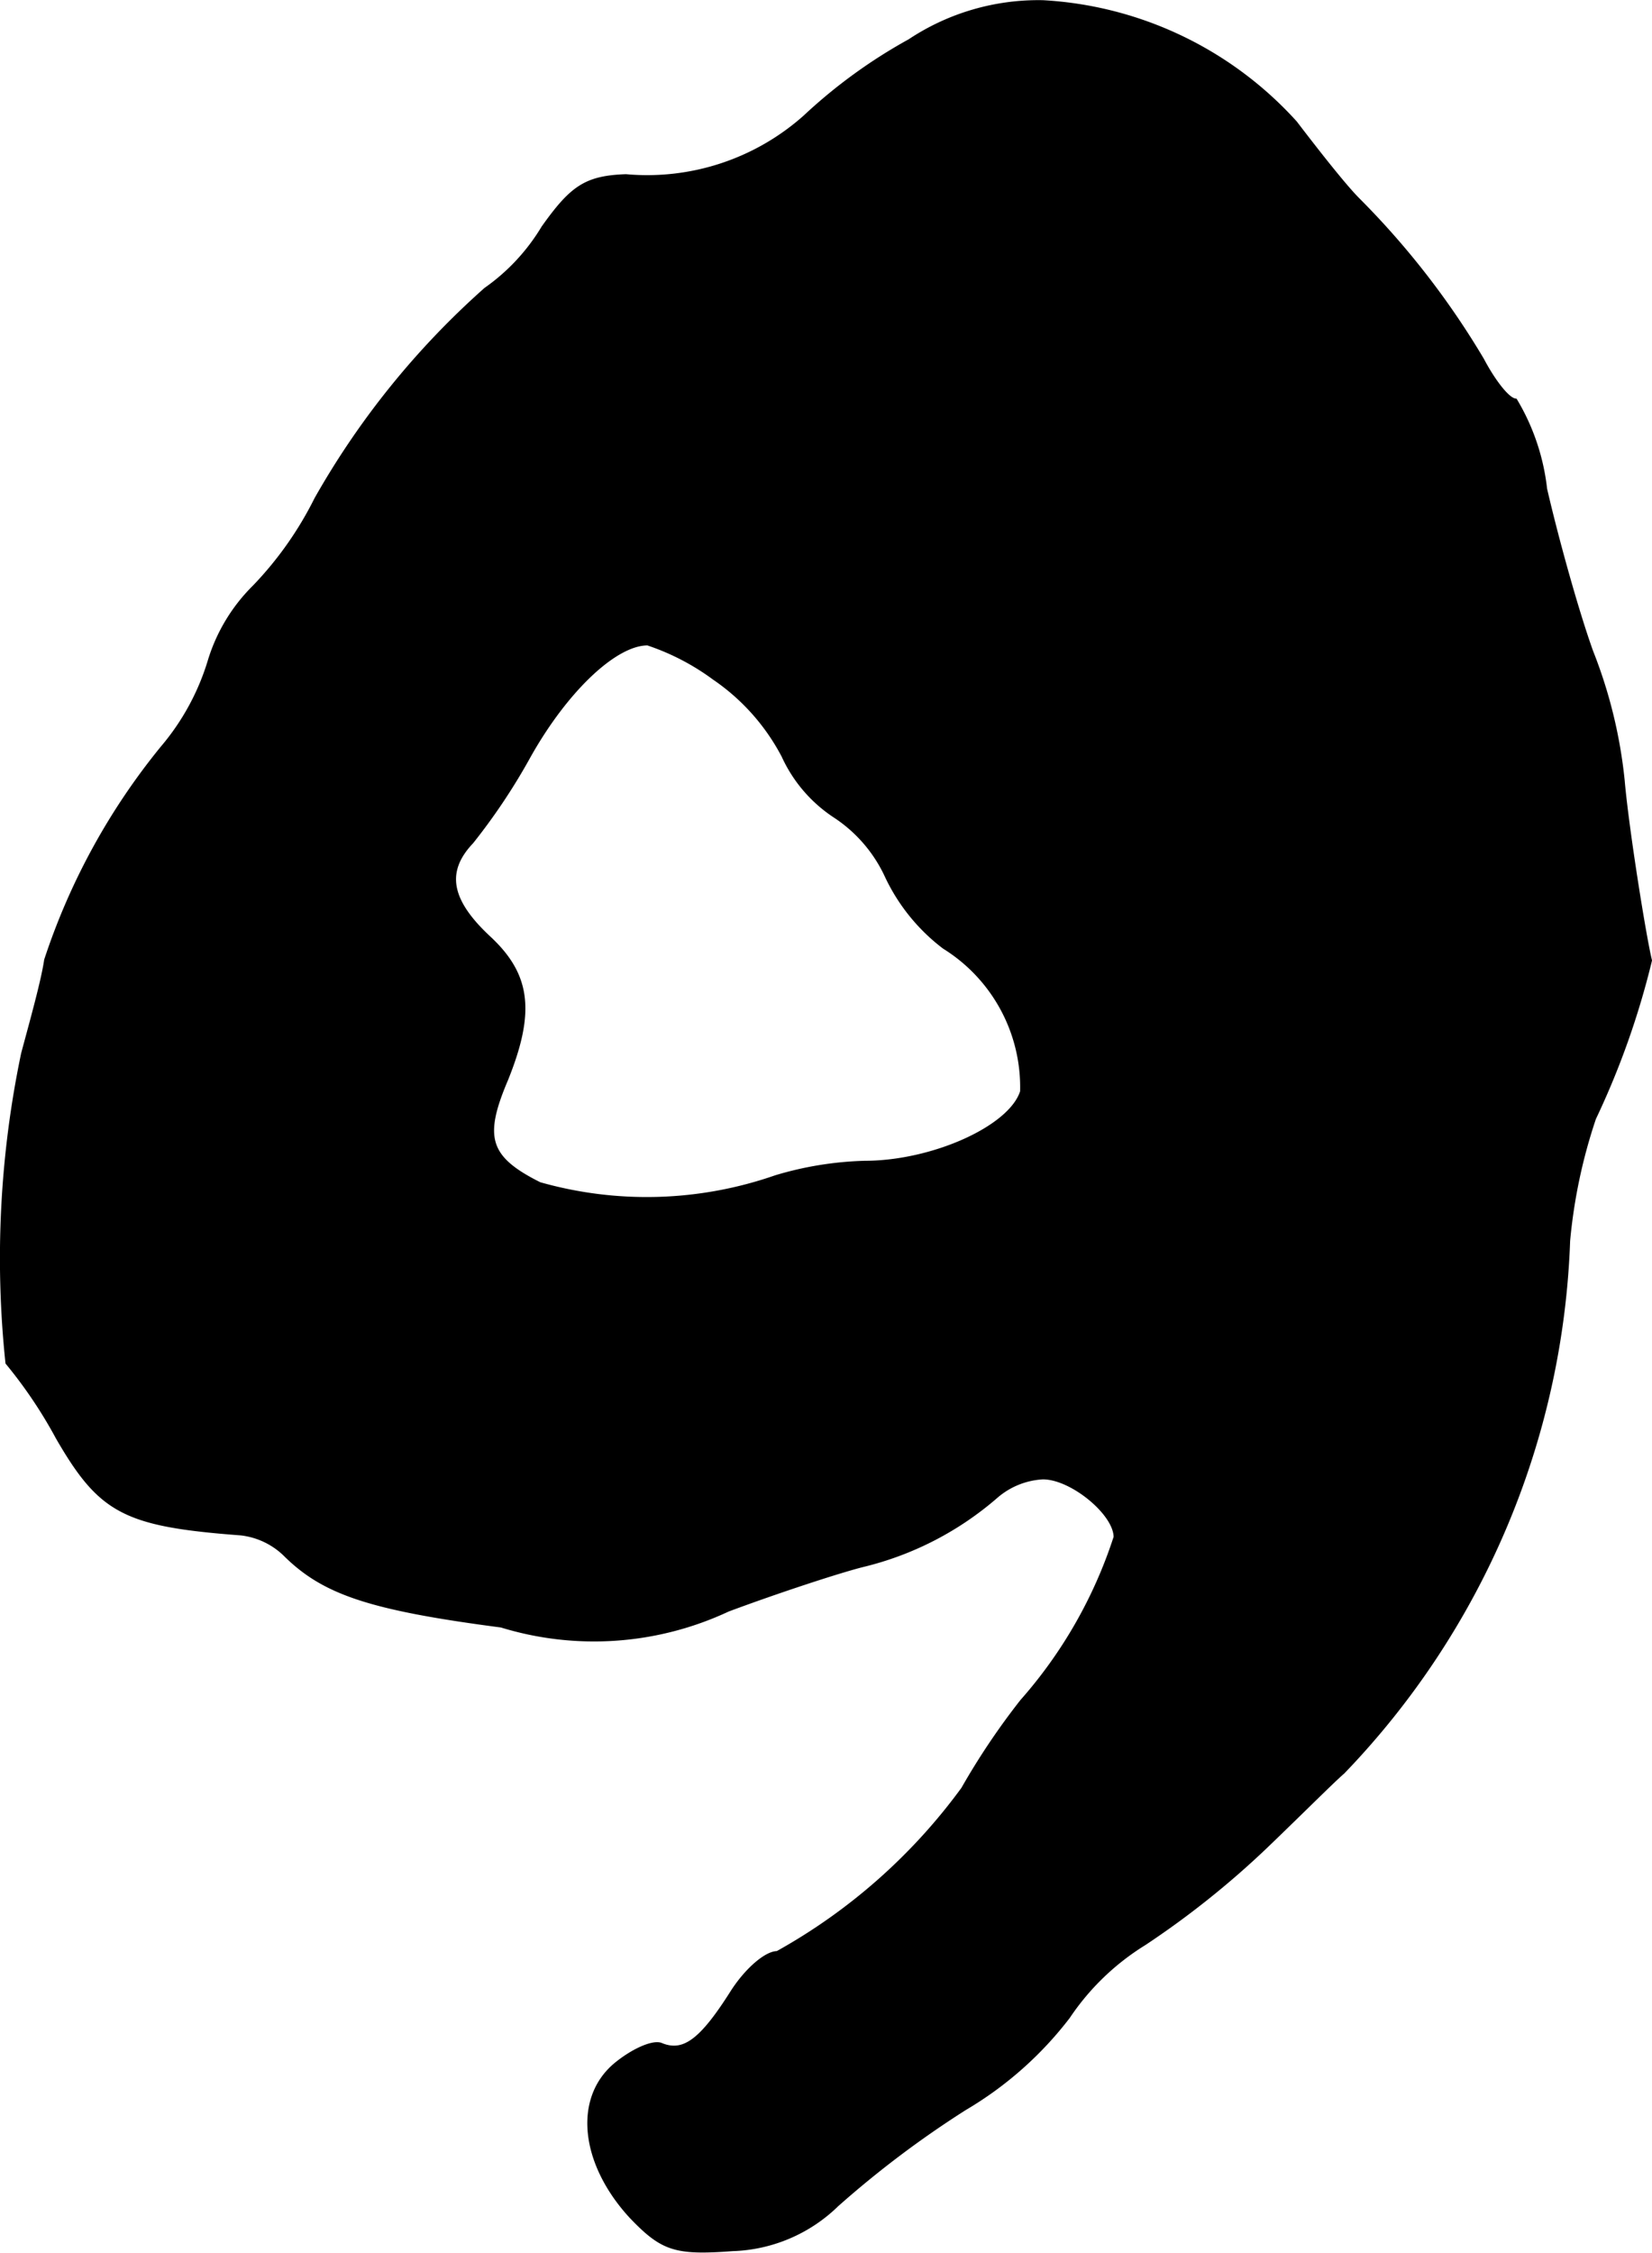 <?xml version="1.0" encoding="UTF-8"?>
<svg xmlns="http://www.w3.org/2000/svg"
     version="1.1"
     width="2.456mm"
     height="3.348mm"
     viewBox="0 0 6.962 9.489">
   <defs>
      <style type="text/css"><![CDATA[
      .a {
        stroke: #000;
        stroke-linecap: round;
        stroke-linejoin: round;
        stroke-width: 0.01px;
      }
    ]]></style>
   </defs>
   <path class="a"
         d="M3.832.169a2.202,2.202,0,0,0-.442.321A.997.997,0,0,1,2.638.738c-.17.006-.23.048-.351.218a.854.854,0,0,1-.242.26,3.455,3.455,0,0,0-.715.884,1.492,1.492,0,0,1-.26.369.745.745,0,0,0-.188.309,1.017,1.017,0,0,1-.2.369,2.798,2.798,0,0,0-.491.896c-.012.085-.061.26-.097.394A4.211,4.211,0,0,0,.028,5.741a1.944,1.944,0,0,1,.212.315c.182.315.285.369.775.406a.316.316,0,0,1,.182.085c.164.164.357.23.915.303a1.334,1.334,0,0,0,.957-.067c.212-.079.472-.164.569-.188a1.337,1.337,0,0,0,.563-.291A.325.325,0,0,1,4.395,6.226c.121,0,.303.151.303.248a1.95,1.95,0,0,1-.394.69,3.007,3.007,0,0,0-.248.369,2.427,2.427,0,0,1-.781.69c-.048,0-.133.073-.194.17-.127.2-.2.254-.291.218-.036-.018-.127.024-.2.085-.17.145-.139.418.067.642.133.139.188.157.43.139a.662.662,0,0,0,.442-.188,4.227,4.227,0,0,1,.539-.406A1.523,1.523,0,0,0,4.504,8.497a1.047,1.047,0,0,1,.321-.309,3.73,3.73,0,0,0,.509-.406c.145-.139.291-.285.327-.315a3.4,3.4,0,0,0,.951-2.241,2.253,2.253,0,0,1,.109-.515A3.428,3.428,0,0,0,6.957,4.045c-.024-.097-.097-.551-.115-.757a2.035,2.035,0,0,0-.133-.545c-.061-.17-.145-.472-.194-.684A.93.93,0,0,0,6.388,1.683c-.03,0-.091-.079-.139-.17a3.439,3.439,0,0,0-.521-.672C5.673.787,5.558.641,5.461.514A1.553,1.553,0,0,0,4.395.005.984.984,0,0,0,3.832.169ZM3.008,2.858a.901.901,0,0,1,.291.327.604.604,0,0,0,.218.254.604.604,0,0,1,.218.254A.808.808,0,0,0,3.977,3.991a.692.692,0,0,1,.327.606c-.048.151-.376.297-.66.297a1.433,1.433,0,0,0-.376.061A1.651,1.651,0,0,1,2.275,4.984c-.218-.109-.242-.194-.139-.436.115-.285.097-.442-.073-.6s-.188-.279-.073-.4a2.59,2.59,0,0,0,.242-.363c.157-.279.363-.472.497-.472A1.007,1.007,0,0,1,3.008,2.858Z"/>
</svg>

